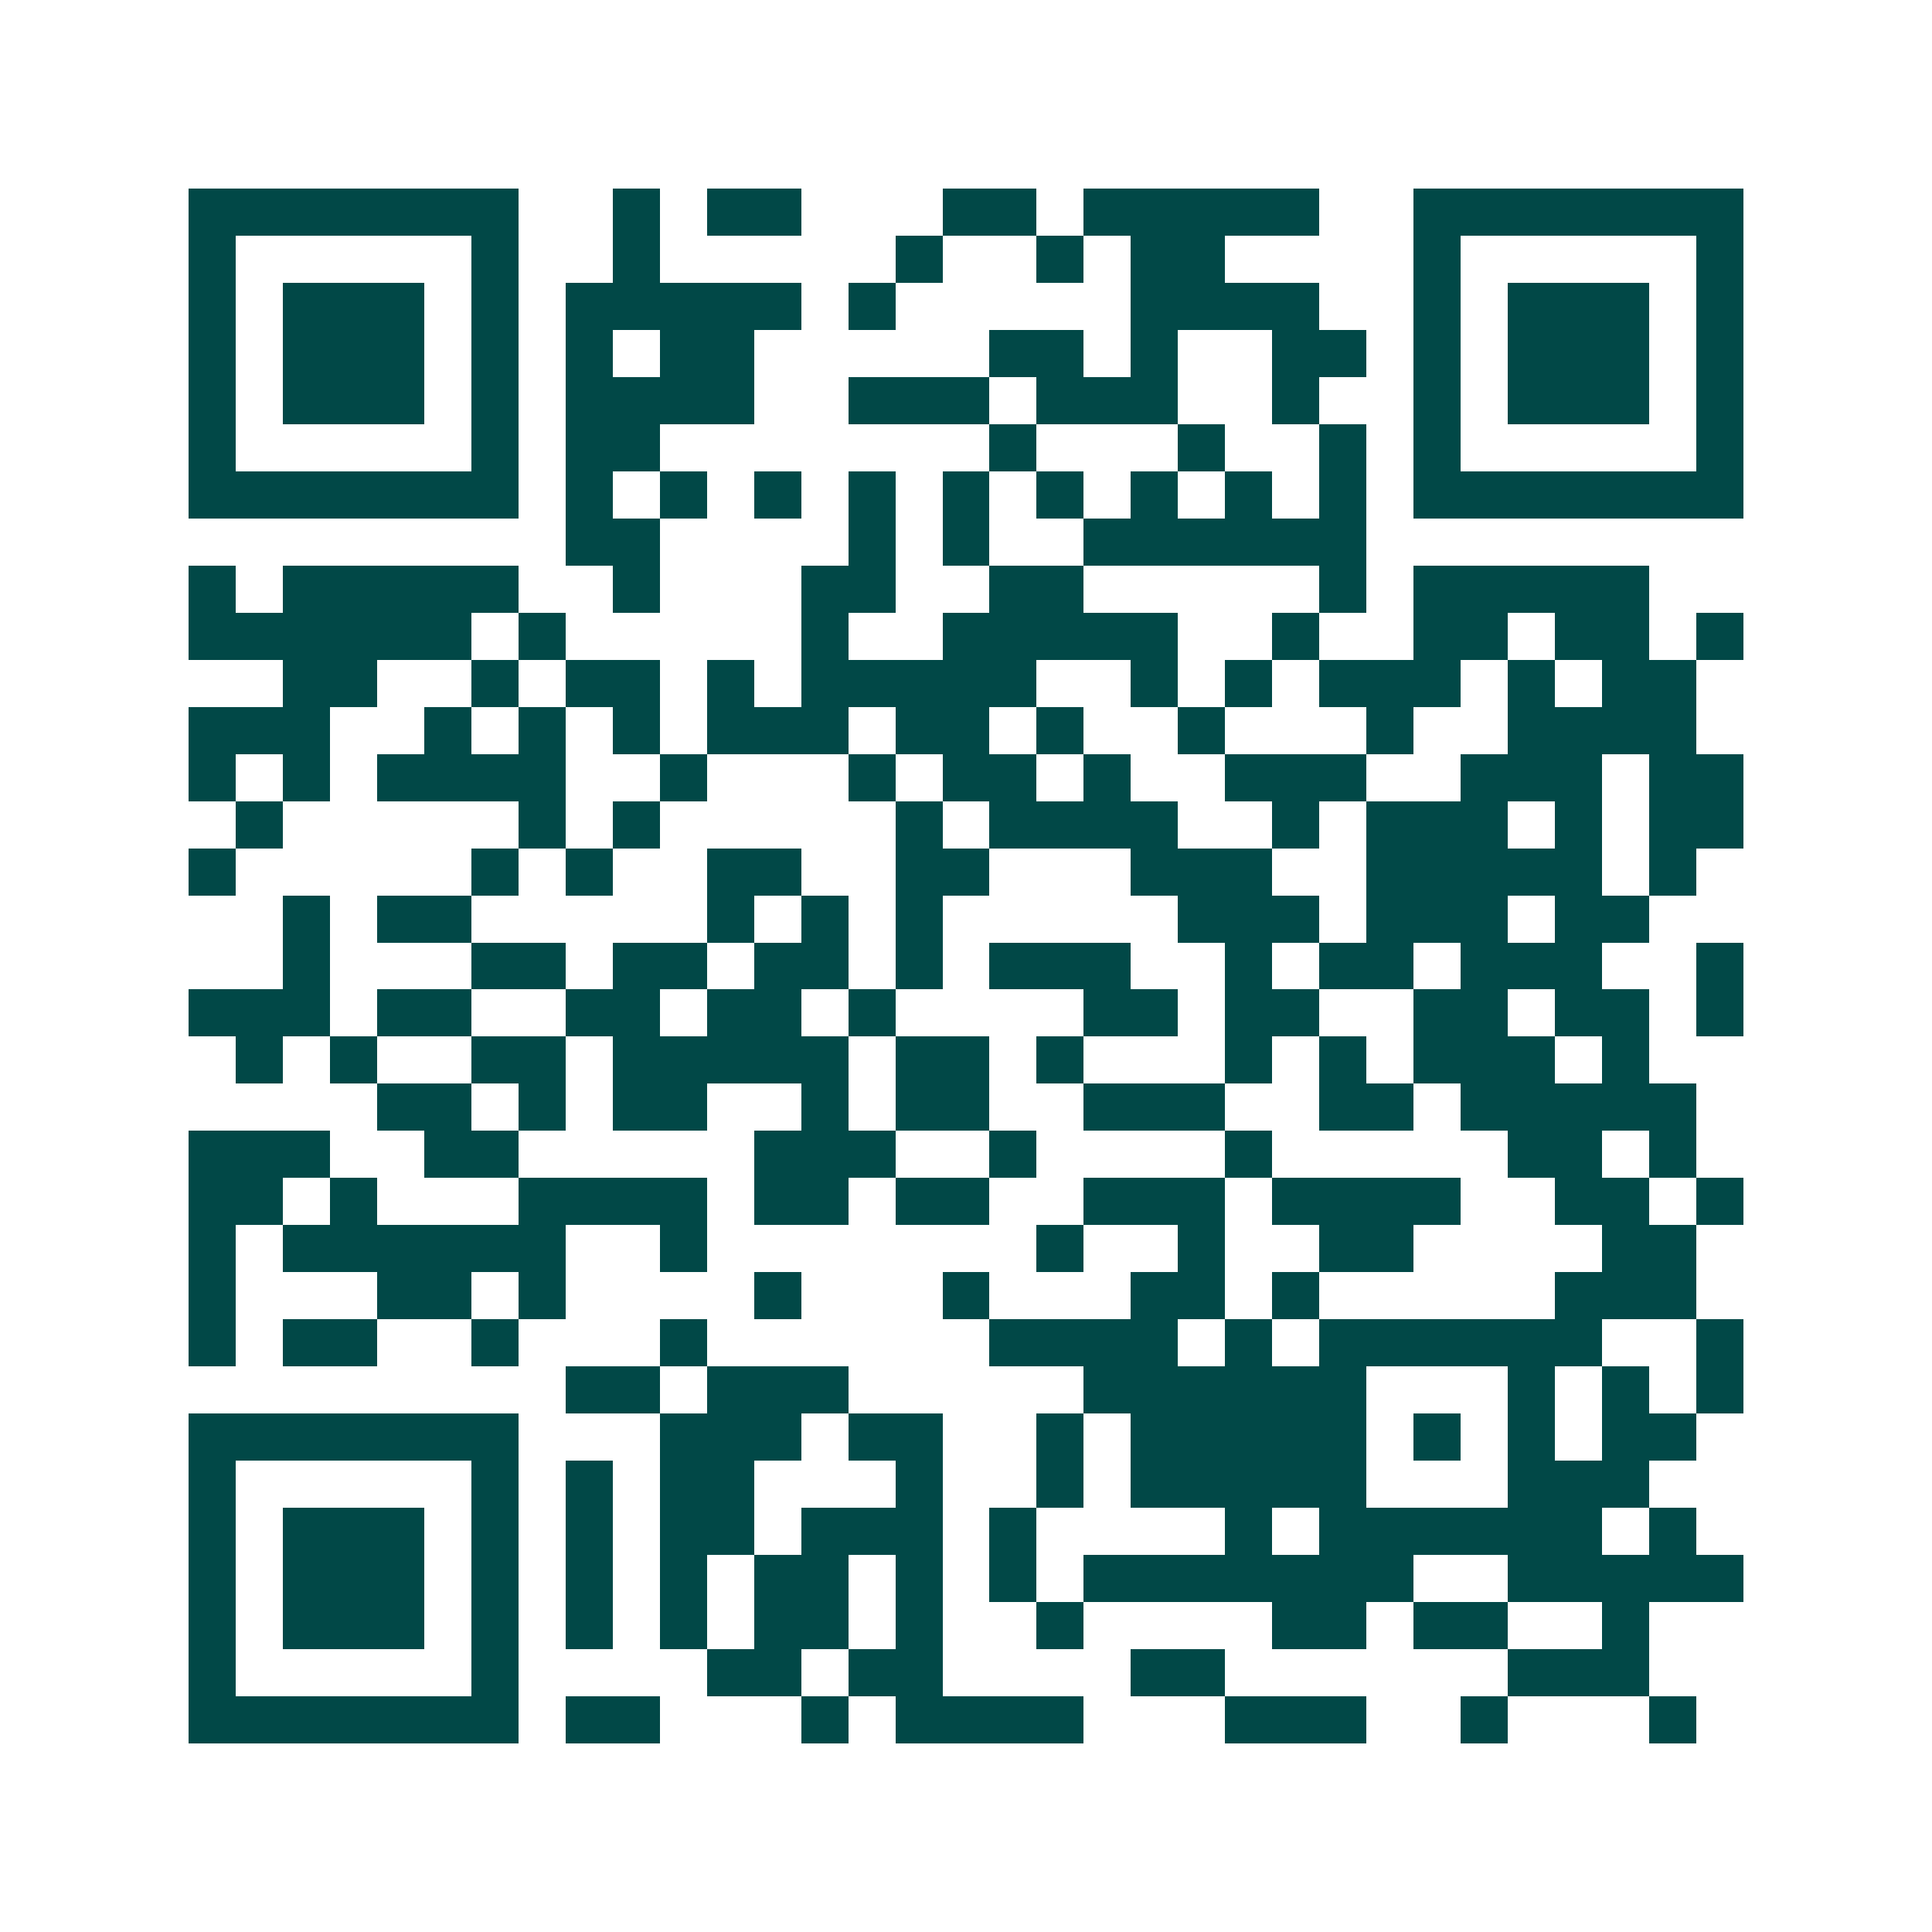 <svg xmlns="http://www.w3.org/2000/svg" width="200" height="200" viewBox="0 0 41 41" shape-rendering="crispEdges"><path fill="#ffffff" d="M0 0h41v41H0z"/><path stroke="#014847" d="M4 4.5h7m2 0h1m1 0h2m3 0h2m1 0h5m2 0h7M4 5.5h1m5 0h1m2 0h1m5 0h1m2 0h1m1 0h2m4 0h1m5 0h1M4 6.5h1m1 0h3m1 0h1m1 0h5m1 0h1m5 0h4m2 0h1m1 0h3m1 0h1M4 7.5h1m1 0h3m1 0h1m1 0h1m1 0h2m5 0h2m1 0h1m2 0h2m1 0h1m1 0h3m1 0h1M4 8.5h1m1 0h3m1 0h1m1 0h4m2 0h3m1 0h3m2 0h1m2 0h1m1 0h3m1 0h1M4 9.5h1m5 0h1m1 0h2m7 0h1m3 0h1m2 0h1m1 0h1m5 0h1M4 10.5h7m1 0h1m1 0h1m1 0h1m1 0h1m1 0h1m1 0h1m1 0h1m1 0h1m1 0h1m1 0h7M12 11.5h2m4 0h1m1 0h1m2 0h6M4 12.5h1m1 0h5m2 0h1m3 0h2m2 0h2m5 0h1m1 0h5M4 13.5h6m1 0h1m5 0h1m2 0h5m2 0h1m2 0h2m1 0h2m1 0h1M6 14.5h2m2 0h1m1 0h2m1 0h1m1 0h5m2 0h1m1 0h1m1 0h3m1 0h1m1 0h2M4 15.5h3m2 0h1m1 0h1m1 0h1m1 0h3m1 0h2m1 0h1m2 0h1m3 0h1m2 0h4M4 16.5h1m1 0h1m1 0h4m2 0h1m3 0h1m1 0h2m1 0h1m2 0h3m2 0h3m1 0h2M5 17.5h1m5 0h1m1 0h1m5 0h1m1 0h4m2 0h1m1 0h3m1 0h1m1 0h2M4 18.5h1m5 0h1m1 0h1m2 0h2m2 0h2m3 0h3m2 0h5m1 0h1M6 19.5h1m1 0h2m5 0h1m1 0h1m1 0h1m5 0h3m1 0h3m1 0h2M6 20.5h1m3 0h2m1 0h2m1 0h2m1 0h1m1 0h3m2 0h1m1 0h2m1 0h3m2 0h1M4 21.5h3m1 0h2m2 0h2m1 0h2m1 0h1m4 0h2m1 0h2m2 0h2m1 0h2m1 0h1M5 22.5h1m1 0h1m2 0h2m1 0h5m1 0h2m1 0h1m3 0h1m1 0h1m1 0h3m1 0h1M8 23.5h2m1 0h1m1 0h2m2 0h1m1 0h2m2 0h3m2 0h2m1 0h5M4 24.5h3m2 0h2m5 0h3m2 0h1m4 0h1m5 0h2m1 0h1M4 25.5h2m1 0h1m3 0h4m1 0h2m1 0h2m2 0h3m1 0h4m2 0h2m1 0h1M4 26.5h1m1 0h6m2 0h1m7 0h1m2 0h1m2 0h2m4 0h2M4 27.5h1m3 0h2m1 0h1m4 0h1m3 0h1m3 0h2m1 0h1m5 0h3M4 28.5h1m1 0h2m2 0h1m3 0h1m6 0h4m1 0h1m1 0h6m2 0h1M12 29.5h2m1 0h3m5 0h6m3 0h1m1 0h1m1 0h1M4 30.5h7m3 0h3m1 0h2m2 0h1m1 0h5m1 0h1m1 0h1m1 0h2M4 31.5h1m5 0h1m1 0h1m1 0h2m3 0h1m2 0h1m1 0h5m3 0h3M4 32.5h1m1 0h3m1 0h1m1 0h1m1 0h2m1 0h3m1 0h1m4 0h1m1 0h6m1 0h1M4 33.5h1m1 0h3m1 0h1m1 0h1m1 0h1m1 0h2m1 0h1m1 0h1m1 0h7m2 0h5M4 34.5h1m1 0h3m1 0h1m1 0h1m1 0h1m1 0h2m1 0h1m2 0h1m4 0h2m1 0h2m2 0h1M4 35.5h1m5 0h1m4 0h2m1 0h2m4 0h2m6 0h3M4 36.5h7m1 0h2m3 0h1m1 0h4m3 0h3m2 0h1m3 0h1"/></svg>
